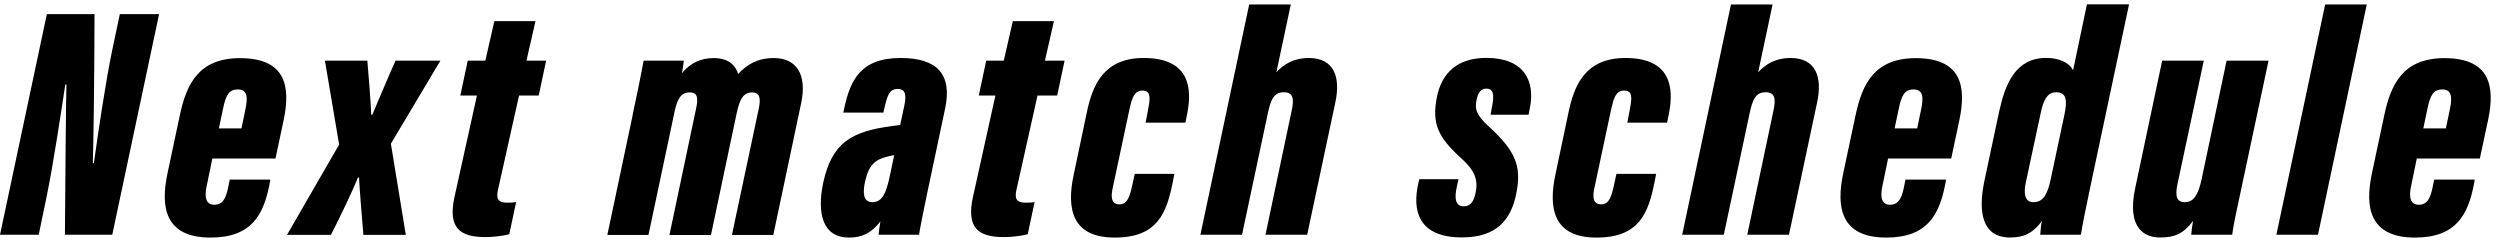 <svg xmlns="http://www.w3.org/2000/svg" width="310" height="30" viewBox="0 0 310 30"><defs><style>.b{stroke-width:0}</style></defs><path class="b" d="M0 29.11L5.81 1.75h5.91c-.01 8.24-.15 17.27-.21 18.48h.13c.53-3.8 1.47-10.16 2.27-13.98l.95-4.5h4.87l-5.81 27.36H8.05c.05-7.2.14-17.74.19-18.64H8.1c-.5 3.22-1.44 9.67-2.33 13.97l-.97 4.67H0zm26.33-9.45l-.7 3.4c-.3 1.38-.12 2.33.96 2.33 1.16 0 1.48-1.08 1.71-2.19l.19-.93h5.03l-.11.63c-.73 3.64-2.14 6.56-7.3 6.56-5.71 0-6.22-3.84-5.34-7.97l1.53-7.2c.81-3.83 2.32-7.08 7.46-7.08 5.6 0 6.31 3.41 5.42 7.64l-1.02 4.81h-7.84zm3.61-3.74l.5-2.4c.29-1.42.26-2.43-.96-2.43-1.06 0-1.48.68-1.83 2.42l-.51 2.41h2.8zm15.61-8.4c.16 1.77.45 5.47.48 6.7h.14c.74-1.73 1.92-4.59 2.88-6.7h5.56l-6.14 10.3 1.85 11.3h-5.26c-.18-2.14-.49-5.88-.54-7.11h-.13c-.63 1.56-2.12 4.7-3.35 7.11h-5.45l6.46-11.19-1.76-10.41h5.26zm12.46 0h2.17l1.12-4.9h5.1l-1.12 4.9h2.44l-.92 4.33h-2.44l-2.62 11.73c-.21.98-.05 1.55 1.12 1.55.28 0 .71 0 1.14-.07l-.85 3.98c-.95.26-2.19.36-2.97.36-3.15 0-4.64-1.13-3.84-4.9l2.8-12.65h-2.06L58 7.52zm20.46 6.59c1.02-4.71 1.15-5.67 1.34-6.59h4.98c-.04.41-.12 1.02-.23 1.55 1.06-1.29 2.41-1.87 3.93-1.87 1.96 0 2.75 1 3.04 1.98 1.07-1.17 2.39-1.98 4.42-1.98 2.9 0 4.12 2.13 3.4 5.56l-3.46 16.37h-5.13l3.35-15.77c.24-1.23.08-1.9-.84-1.9-1.07 0-1.53.78-1.91 2.52l-3.2 15.16h-5.15l3.32-15.75c.35-1.59-.07-1.93-.81-1.93-1.08 0-1.54.8-1.88 2.42l-3.23 15.25h-5.1l3.17-15zm36.61 9.33c-.34 1.6-1.02 4.93-1.12 5.67h-5.02c.04-.41.12-1.03.23-1.65-1.08 1.38-2.21 2-3.89 2-3.26 0-4.01-2.98-3.2-6.81 1.08-4.94 3.45-6.37 8.66-7.04.3-.04.62-.08.88-.11l.5-2.33c.29-1.37.19-2.14-.81-2.14s-1.26.78-1.58 2.1l-.19.83h-4.97l.11-.51c.73-3.4 1.96-6.26 7-6.26 4.5 0 6.41 1.99 5.52 6.24l-2.12 10.02zm-4.2-4.2c-.18.03-.38.07-.57.11-1.72.38-2.55.98-3.04 3.15-.29 1.36-.27 2.57.9 2.57 1.23 0 1.7-1.11 2.13-3.08l.58-2.74zM122.3 7.52h2.17l1.12-4.9h5.1l-1.12 4.9h2.44l-.92 4.33h-2.44l-2.62 11.73c-.21.98-.05 1.55 1.12 1.55.28 0 .71 0 1.14-.07l-.85 3.98c-.95.26-2.19.36-2.97.36-3.15 0-4.64-1.13-3.84-4.9l2.8-12.65h-2.06l.92-4.33zm23.32 14.05l-.19.98c-.77 3.85-1.87 6.91-7.21 6.91s-5.98-3.63-5.08-7.8l1.61-7.65c.7-3.42 2.09-6.82 7.06-6.82 5.67 0 6.05 3.68 5.4 6.93l-.22 1.09h-4.93l.34-1.83c.25-1.28.28-2.15-.74-2.15s-1.29.96-1.59 2.25l-2.09 9.81c-.26 1.13-.18 2.05.83 2.05s1.29-1 1.6-2.41l.3-1.37h4.92zM160.06.55l-1.79 8.42c.96-1.08 2.27-1.78 4.01-1.78 3.19 0 3.97 2.42 3.3 5.52l-3.49 16.4h-5.17l3.25-15.41c.31-1.41.2-2.26-.96-2.26s-1.6.73-2 2.62l-3.2 15.05h-5.16L154.9.55h5.16zm20.79 21.68l-.23 1.06c-.27 1.28-.17 2.29.89 2.29.81 0 1.19-.54 1.43-1.52.41-1.72-.03-2.88-1.75-4.44-2.93-2.64-3.63-4.35-3.03-7.5.6-3.11 2.58-4.94 6.15-4.94 4.73 0 6.07 2.91 5.39 6.24l-.16.81h-4.71l.19-1.03c.29-1.5.15-2.21-.72-2.21-.69 0-1.04.53-1.21 1.41-.21 1.07-.11 1.77 1.44 3.21 3.38 3.08 4.17 4.93 3.5 8.34-.64 3.28-2.43 5.49-6.74 5.49-5.37 0-6.23-3.25-5.4-6.79l.1-.43h4.86zm24.51-.66l-.19.98c-.77 3.85-1.87 6.91-7.21 6.91s-5.98-3.63-5.09-7.8l1.61-7.65c.7-3.42 2.09-6.82 7.06-6.82 5.67 0 6.05 3.68 5.4 6.93l-.22 1.09h-4.93l.34-1.83c.25-1.28.29-2.15-.74-2.15s-1.29.96-1.59 2.25l-2.09 9.81c-.26 1.13-.18 2.05.83 2.05s1.29-1 1.6-2.41l.3-1.37h4.92zM219.8.55l-1.79 8.42c.96-1.08 2.27-1.78 4.01-1.78 3.19 0 3.97 2.42 3.3 5.52l-3.49 16.4h-5.17l3.25-15.41c.31-1.41.2-2.26-.96-2.26s-1.6.73-2 2.62l-3.2 15.05h-5.16L214.64.55h5.16zm14.32 19.11l-.7 3.4c-.3 1.38-.12 2.33.96 2.33 1.16 0 1.48-1.08 1.71-2.19l.19-.93h5.03l-.11.63c-.73 3.64-2.14 6.56-7.3 6.56-5.71 0-6.22-3.84-5.34-7.97l1.53-7.2c.81-3.83 2.32-7.08 7.46-7.08 5.6 0 6.31 3.41 5.42 7.64l-1.02 4.81h-7.84zm3.61-3.74l.5-2.4c.29-1.42.26-2.43-.96-2.43-1.06 0-1.48.68-1.83 2.42l-.51 2.41h2.8zM264 .55l-4.78 22.52c-.65 3.07-1 4.85-1.19 6.04h-5.04c.04-.58.08-1.15.21-1.7-1.06 1.4-2.09 2.04-3.94 2.04-3.48 0-4.01-3.14-3.19-7.04l1.82-8.56c.74-3.38 2-6.67 5.85-6.67 1.49 0 2.85.54 3.32 1.55l1.72-8.19h5.21zm-10.94 13.41l-1.85 8.62c-.26 1.21-.26 2.49.95 2.49s1.73-.98 2.14-2.9l1.66-7.81c.41-1.87.32-2.92-1-2.92-1.07 0-1.56.93-1.9 2.52zm25.1 8.31c-.77 3.6-1.22 5.64-1.37 6.84h-5.08c.04-.45.12-1.12.23-1.72-1.24 1.68-2.4 2.06-4.1 2.06-1.85 0-4.16-1.07-3.07-6.15l3.34-15.78h5.16L270 22.86c-.31 1.5-.08 2.21.91 2.21 1.14 0 1.68-.95 2.1-2.89l3.09-14.66h5.2l-3.14 14.75zm4.11 6.84L288.32.55h5.16l-6.05 28.56h-5.16zm17.41-9.45l-.7 3.4c-.3 1.38-.12 2.33.96 2.33 1.16 0 1.48-1.08 1.71-2.19l.19-.93h5.03l-.11.63c-.73 3.64-2.13 6.56-7.3 6.56-5.71 0-6.22-3.84-5.34-7.97l1.53-7.2c.81-3.83 2.32-7.08 7.46-7.08 5.6 0 6.31 3.41 5.42 7.64l-1.03 4.81h-7.84zm3.61-3.74l.5-2.4c.29-1.42.27-2.43-.96-2.43-1.06 0-1.48.68-1.83 2.42l-.51 2.41h2.8z"/></svg>
